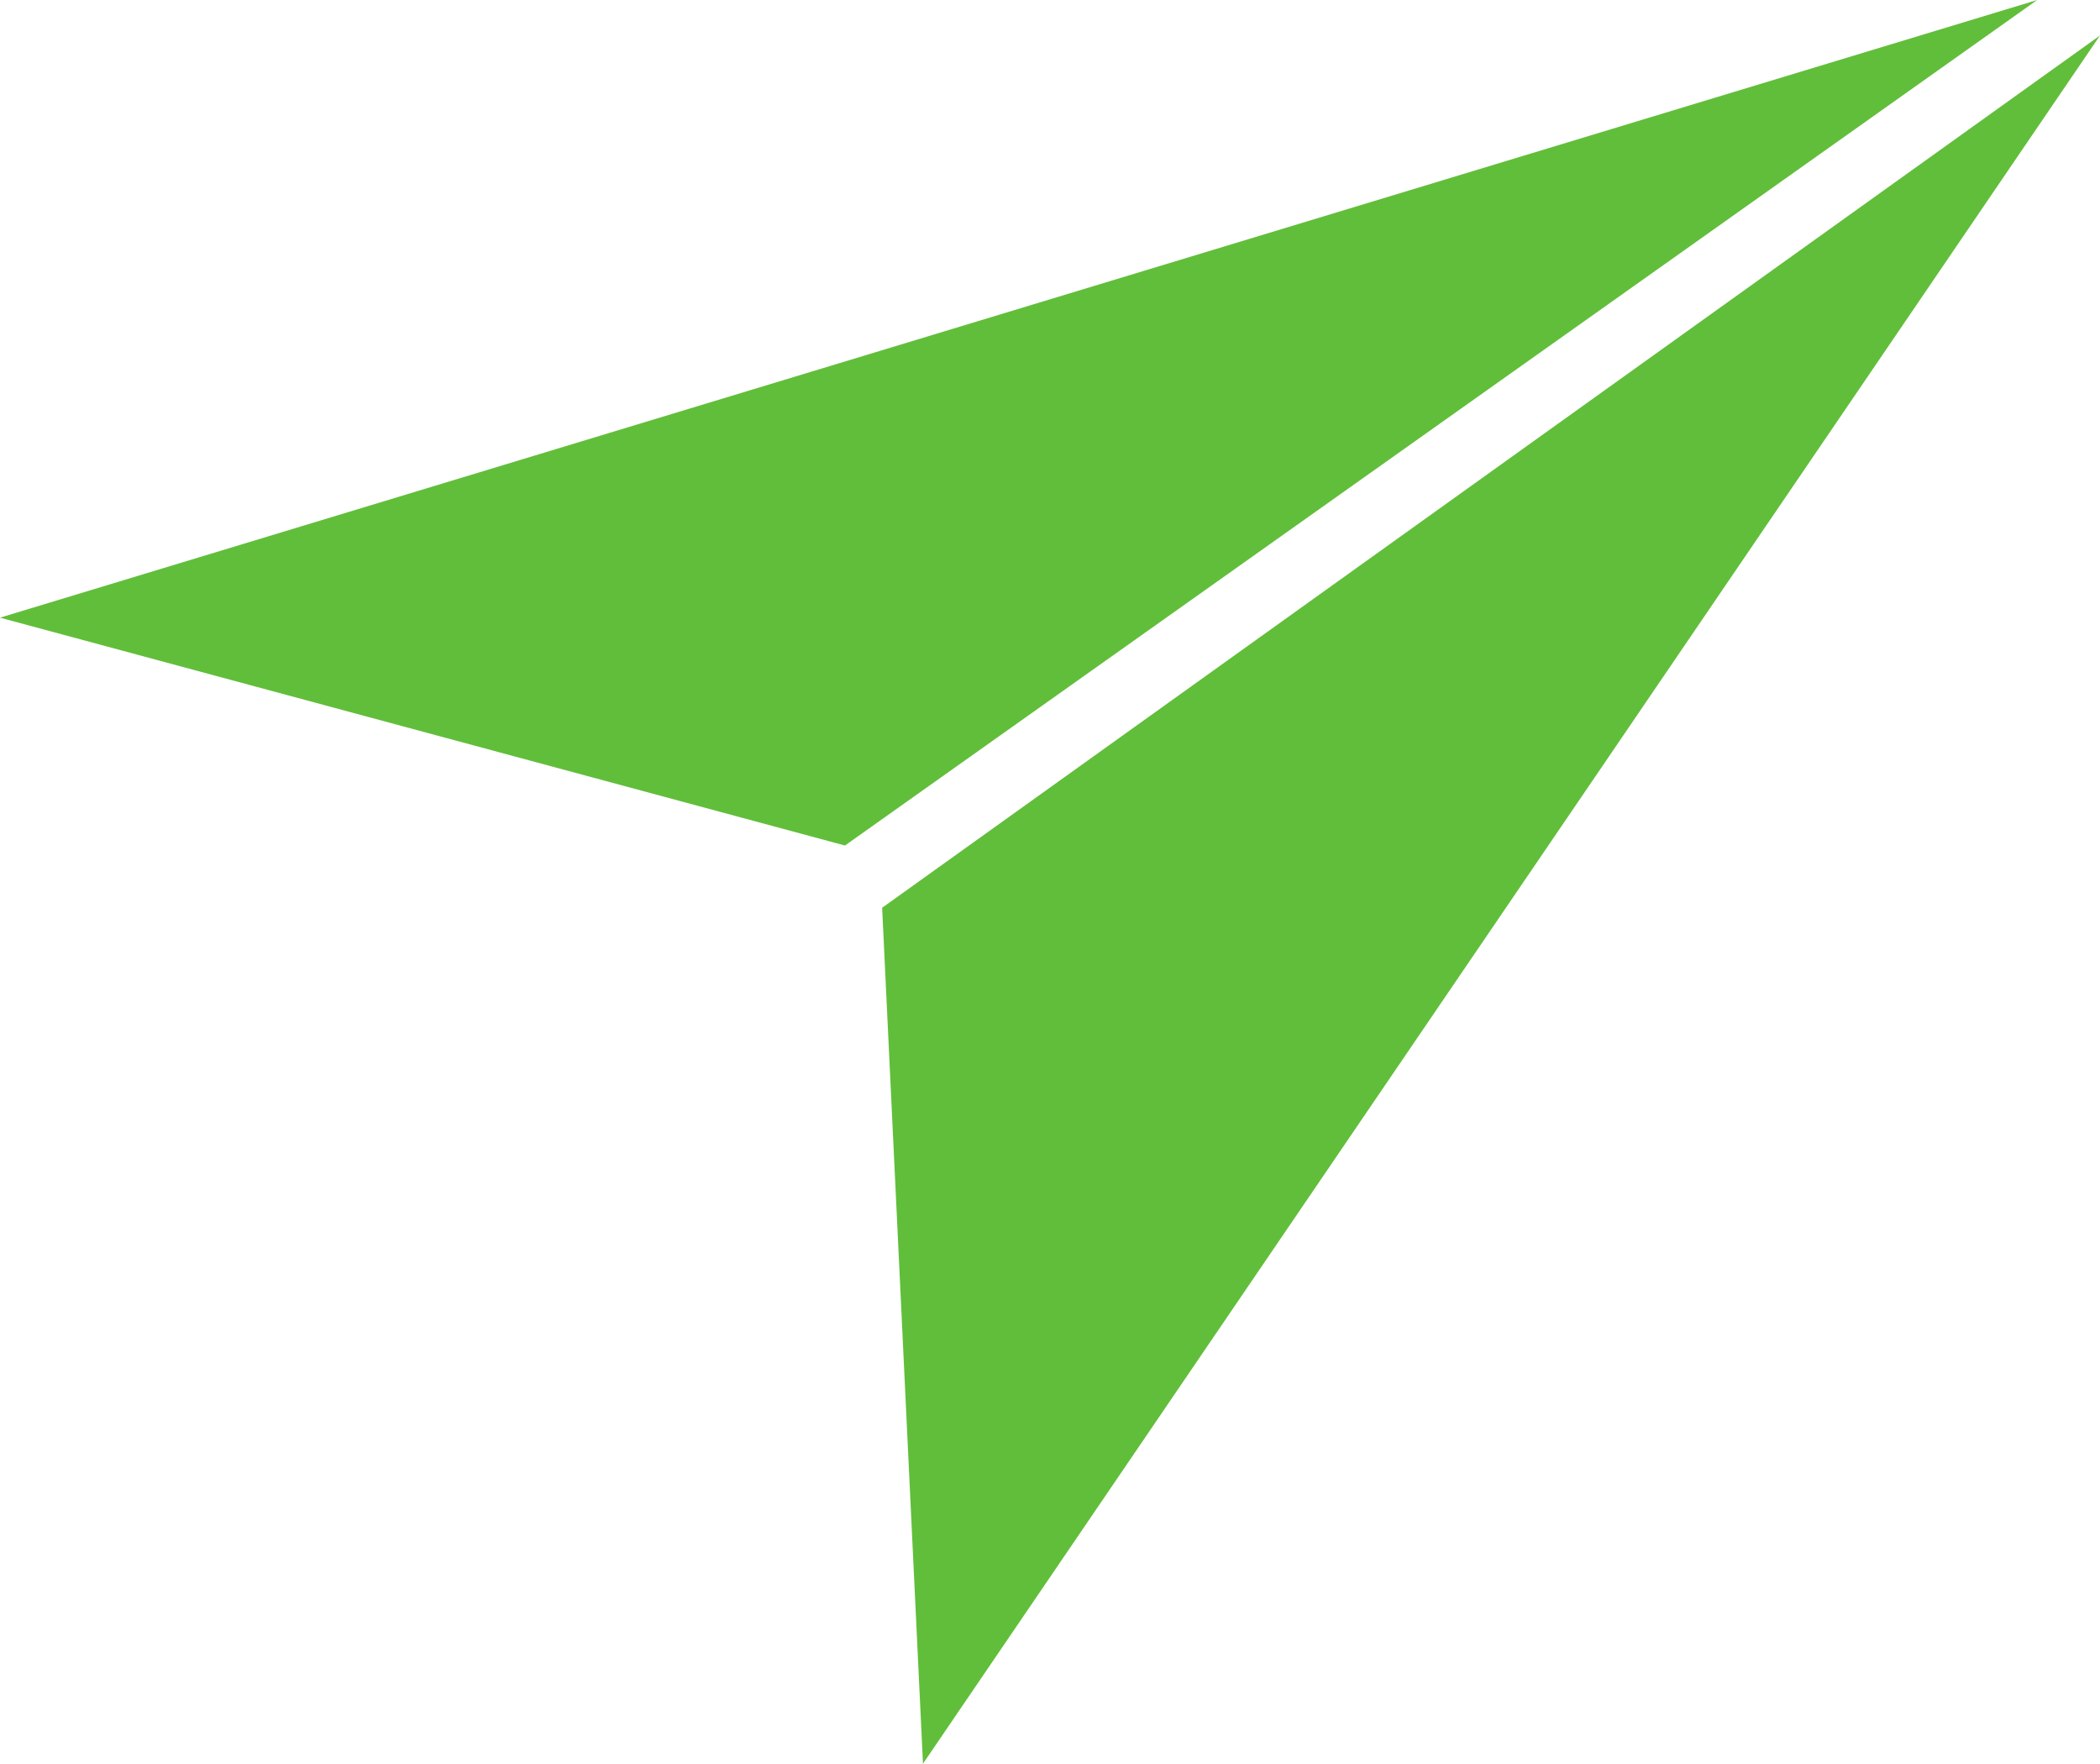 <svg xmlns="http://www.w3.org/2000/svg" viewBox="0 0 74.56 62.62"><defs><style>.cls-1{fill:#61be3a;}</style></defs><title>Asset 1blog line</title><g id="Layer_2" data-name="Layer 2"><g id="Слой_2" data-name="Слой 2"><polygon class="cls-1" points="0 21.93 30 30.02 72.33 0 0 21.93"/><polyline class="cls-1" points="74.56 1.26 32.77 62.62 31.32 32.23"/></g></g></svg>